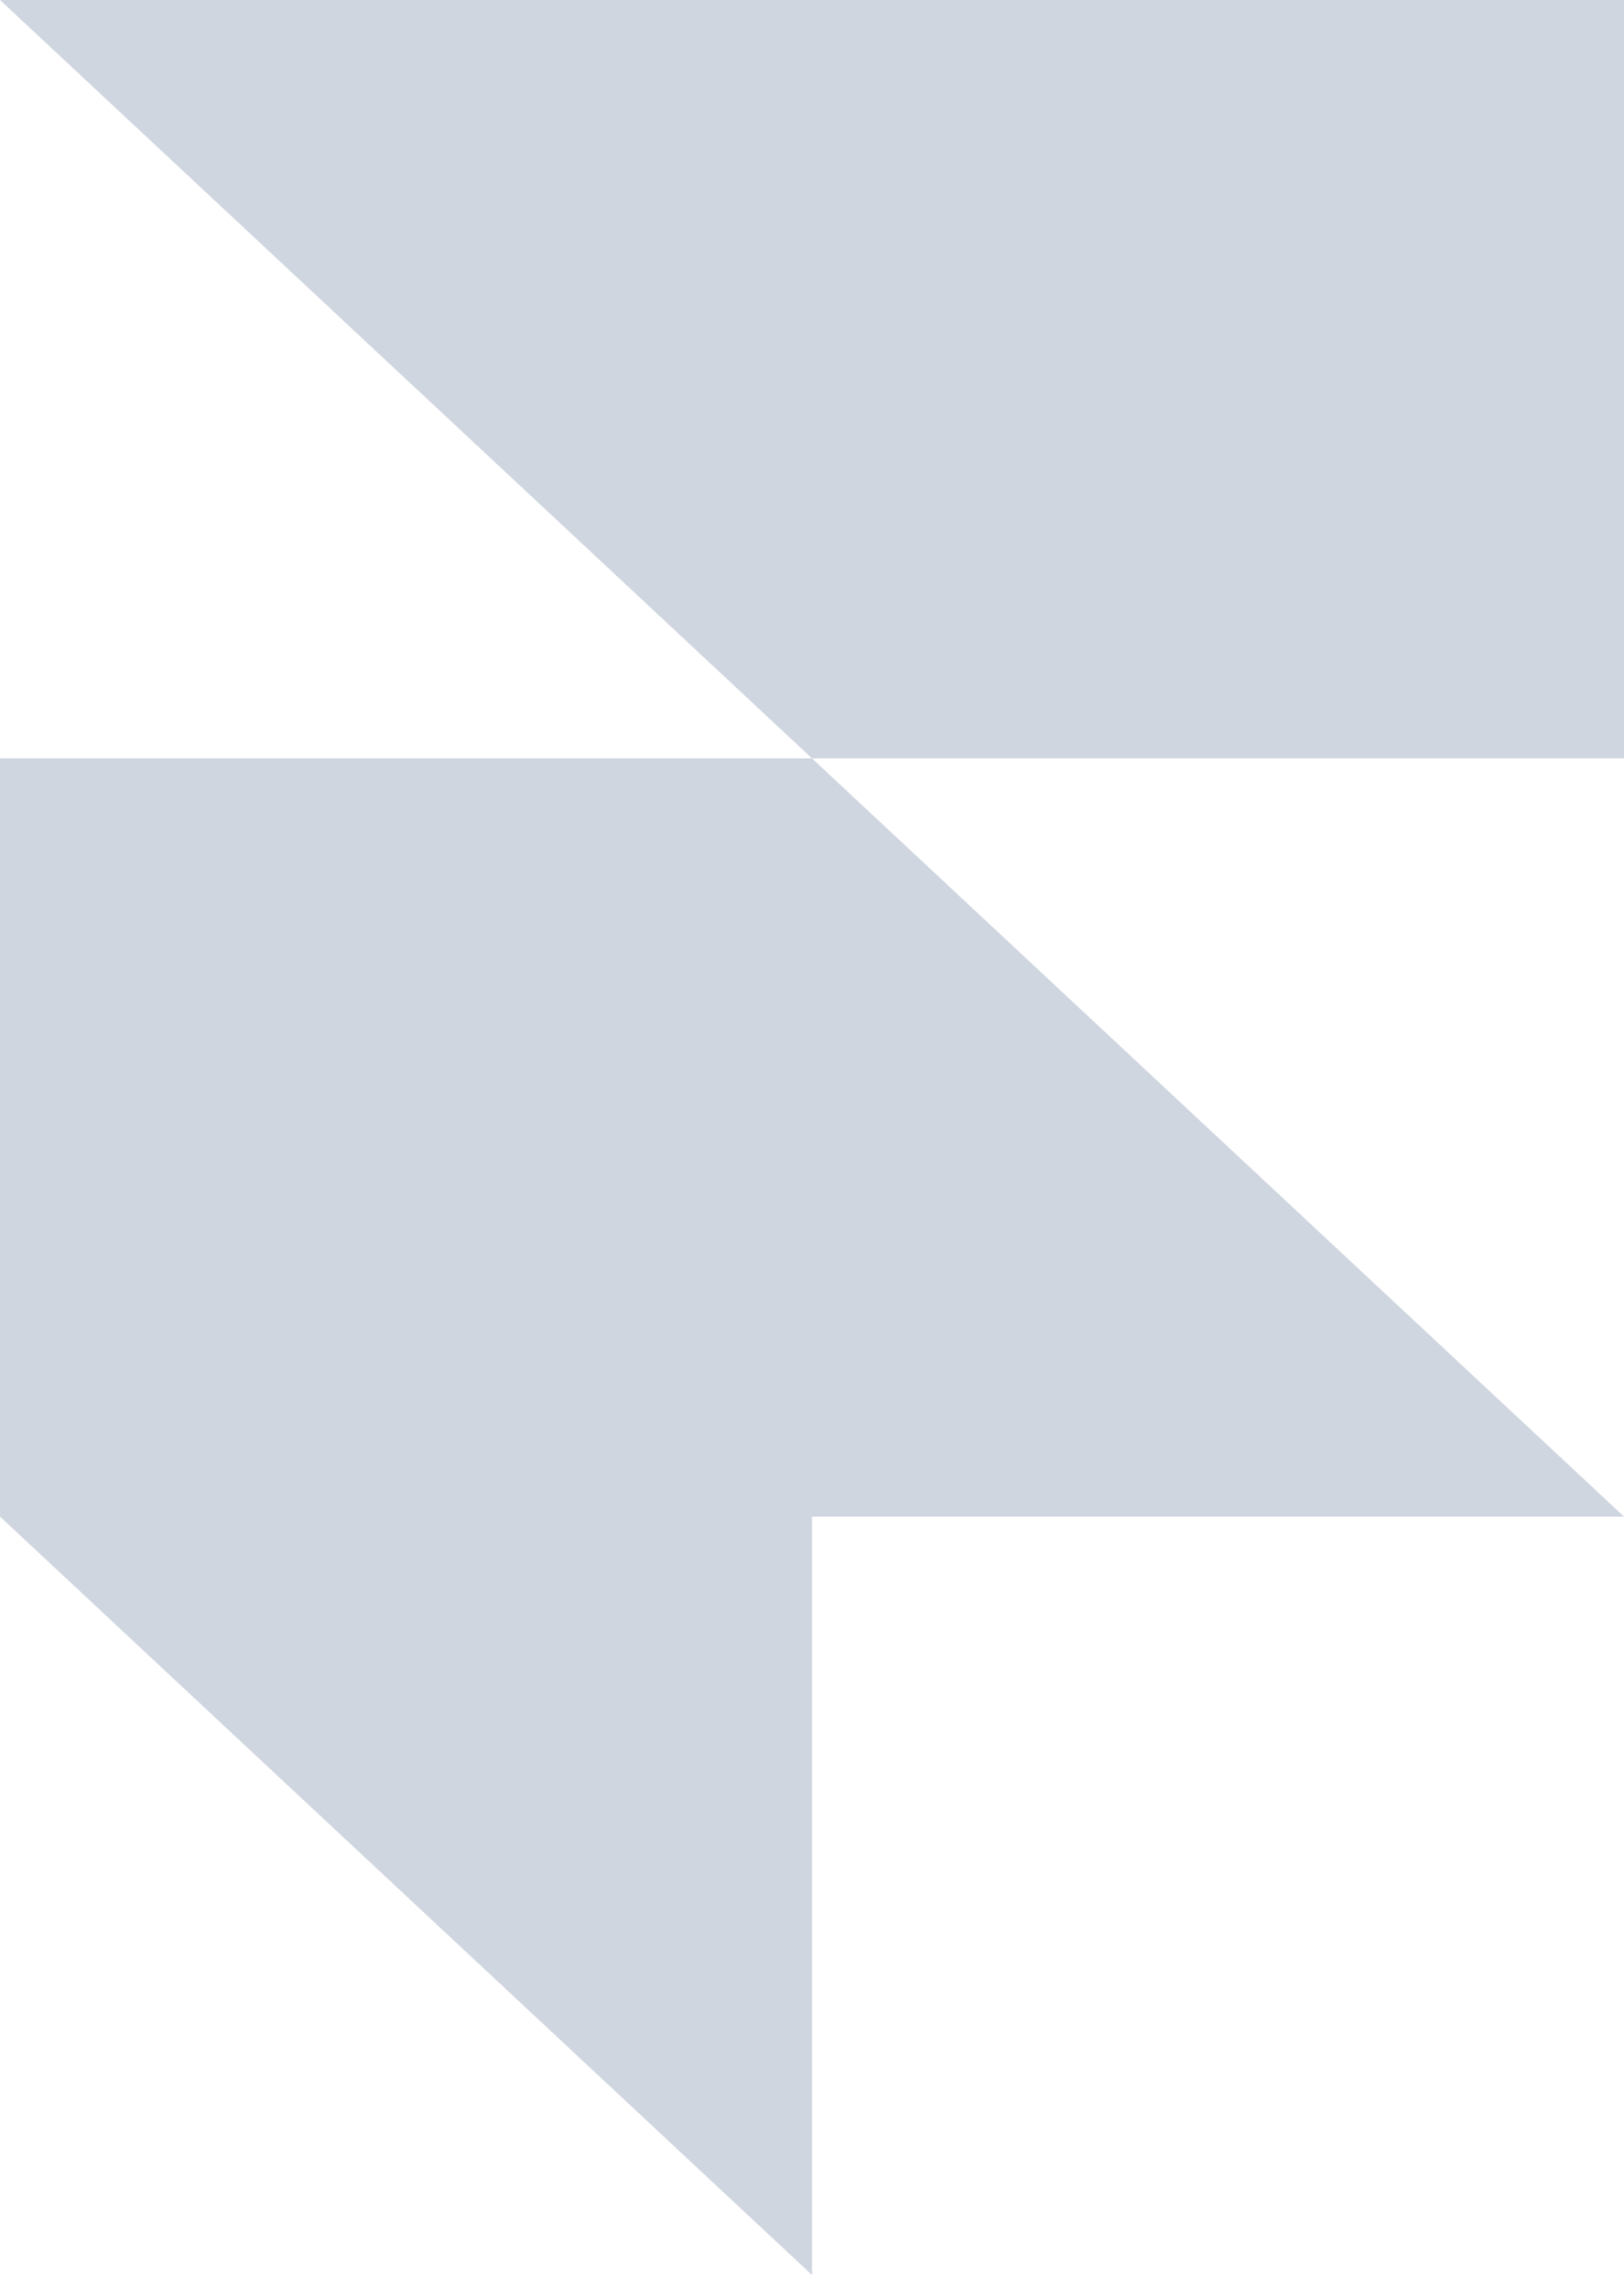 <?xml version="1.0" encoding="utf-8"?>
<svg xmlns="http://www.w3.org/2000/svg" fill="none" height="100%" overflow="visible" preserveAspectRatio="none" style="display: block;" viewBox="0 0 10 14" width="100%">
<path d="M0 0H10V4.667H5L0 0ZM0 4.667H5L10 9.333H0V4.667ZM0 9.333H5V14L0 9.333Z" fill="#D0D6E0" id="Vector"/>
</svg>